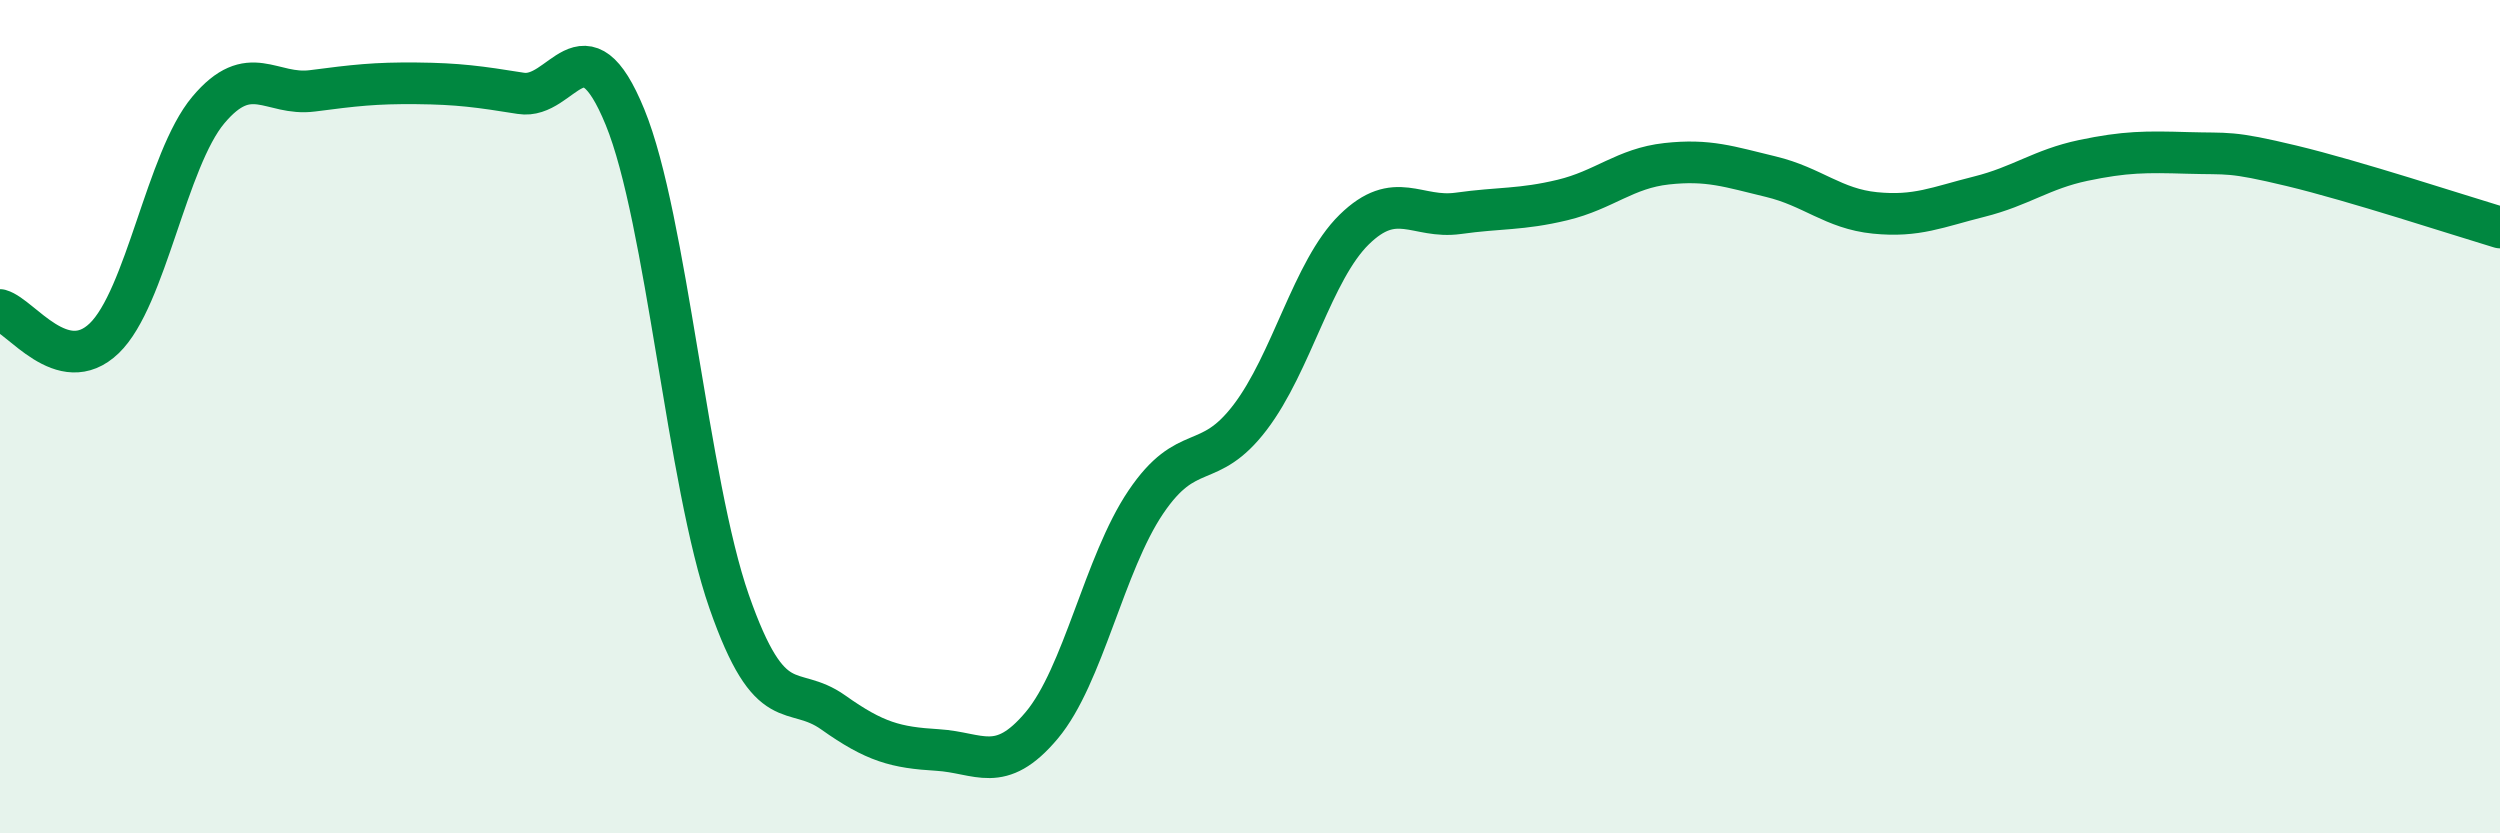 
    <svg width="60" height="20" viewBox="0 0 60 20" xmlns="http://www.w3.org/2000/svg">
      <path
        d="M 0,7.44 C 0.5,7.58 1.5,9.08 2.5,8.12 C 3.5,7.16 4,3.83 5,2.64 C 6,1.45 6.5,2.31 7.5,2.18 C 8.5,2.05 9,1.99 10,2 C 11,2.01 11.5,2.08 12.5,2.24 C 13.5,2.4 14,0.37 15,2.81 C 16,5.25 16.5,11.58 17.5,14.44 C 18.5,17.3 19,16.39 20,17.1 C 21,17.81 21.5,17.94 22.5,18 C 23.5,18.06 24,18.6 25,17.41 C 26,16.22 26.5,13.53 27.5,12.05 C 28.5,10.57 29,11.33 30,10.02 C 31,8.71 31.5,6.49 32.5,5.51 C 33.5,4.53 34,5.26 35,5.12 C 36,4.98 36.5,5.04 37.5,4.8 C 38.5,4.56 39,4.04 40,3.93 C 41,3.82 41.5,4 42.5,4.24 C 43.5,4.48 44,5.01 45,5.11 C 46,5.21 46.5,4.97 47.5,4.72 C 48.5,4.47 49,4.06 50,3.85 C 51,3.64 51.5,3.64 52.5,3.67 C 53.5,3.7 53.5,3.62 55,3.98 C 56.5,4.34 59,5.16 60,5.46L60 20L0 20Z"
        fill="#008740"
        opacity="0.1"
        stroke-linecap="round"
        stroke-linejoin="round"
      />
      <path
        d="M 0,7.44 C 0.5,7.58 1.5,9.08 2.5,8.12 C 3.5,7.16 4,3.83 5,2.64 C 6,1.45 6.5,2.31 7.5,2.18 C 8.5,2.05 9,1.99 10,2 C 11,2.01 11.5,2.08 12.5,2.24 C 13.5,2.4 14,0.37 15,2.81 C 16,5.25 16.5,11.58 17.5,14.44 C 18.5,17.3 19,16.39 20,17.1 C 21,17.81 21.5,17.94 22.5,18 C 23.5,18.06 24,18.6 25,17.41 C 26,16.22 26.5,13.53 27.5,12.05 C 28.5,10.57 29,11.33 30,10.02 C 31,8.71 31.5,6.49 32.5,5.51 C 33.5,4.53 34,5.26 35,5.12 C 36,4.98 36.5,5.04 37.5,4.8 C 38.5,4.56 39,4.04 40,3.93 C 41,3.82 41.5,4 42.5,4.24 C 43.5,4.48 44,5.01 45,5.11 C 46,5.21 46.5,4.97 47.5,4.72 C 48.5,4.47 49,4.06 50,3.85 C 51,3.64 51.5,3.64 52.5,3.67 C 53.5,3.7 53.5,3.62 55,3.98 C 56.5,4.34 59,5.16 60,5.46"
        stroke="#008740"
        stroke-width="1"
        fill="none"
        stroke-linecap="round"
        stroke-linejoin="round"
      />
    </svg>
  